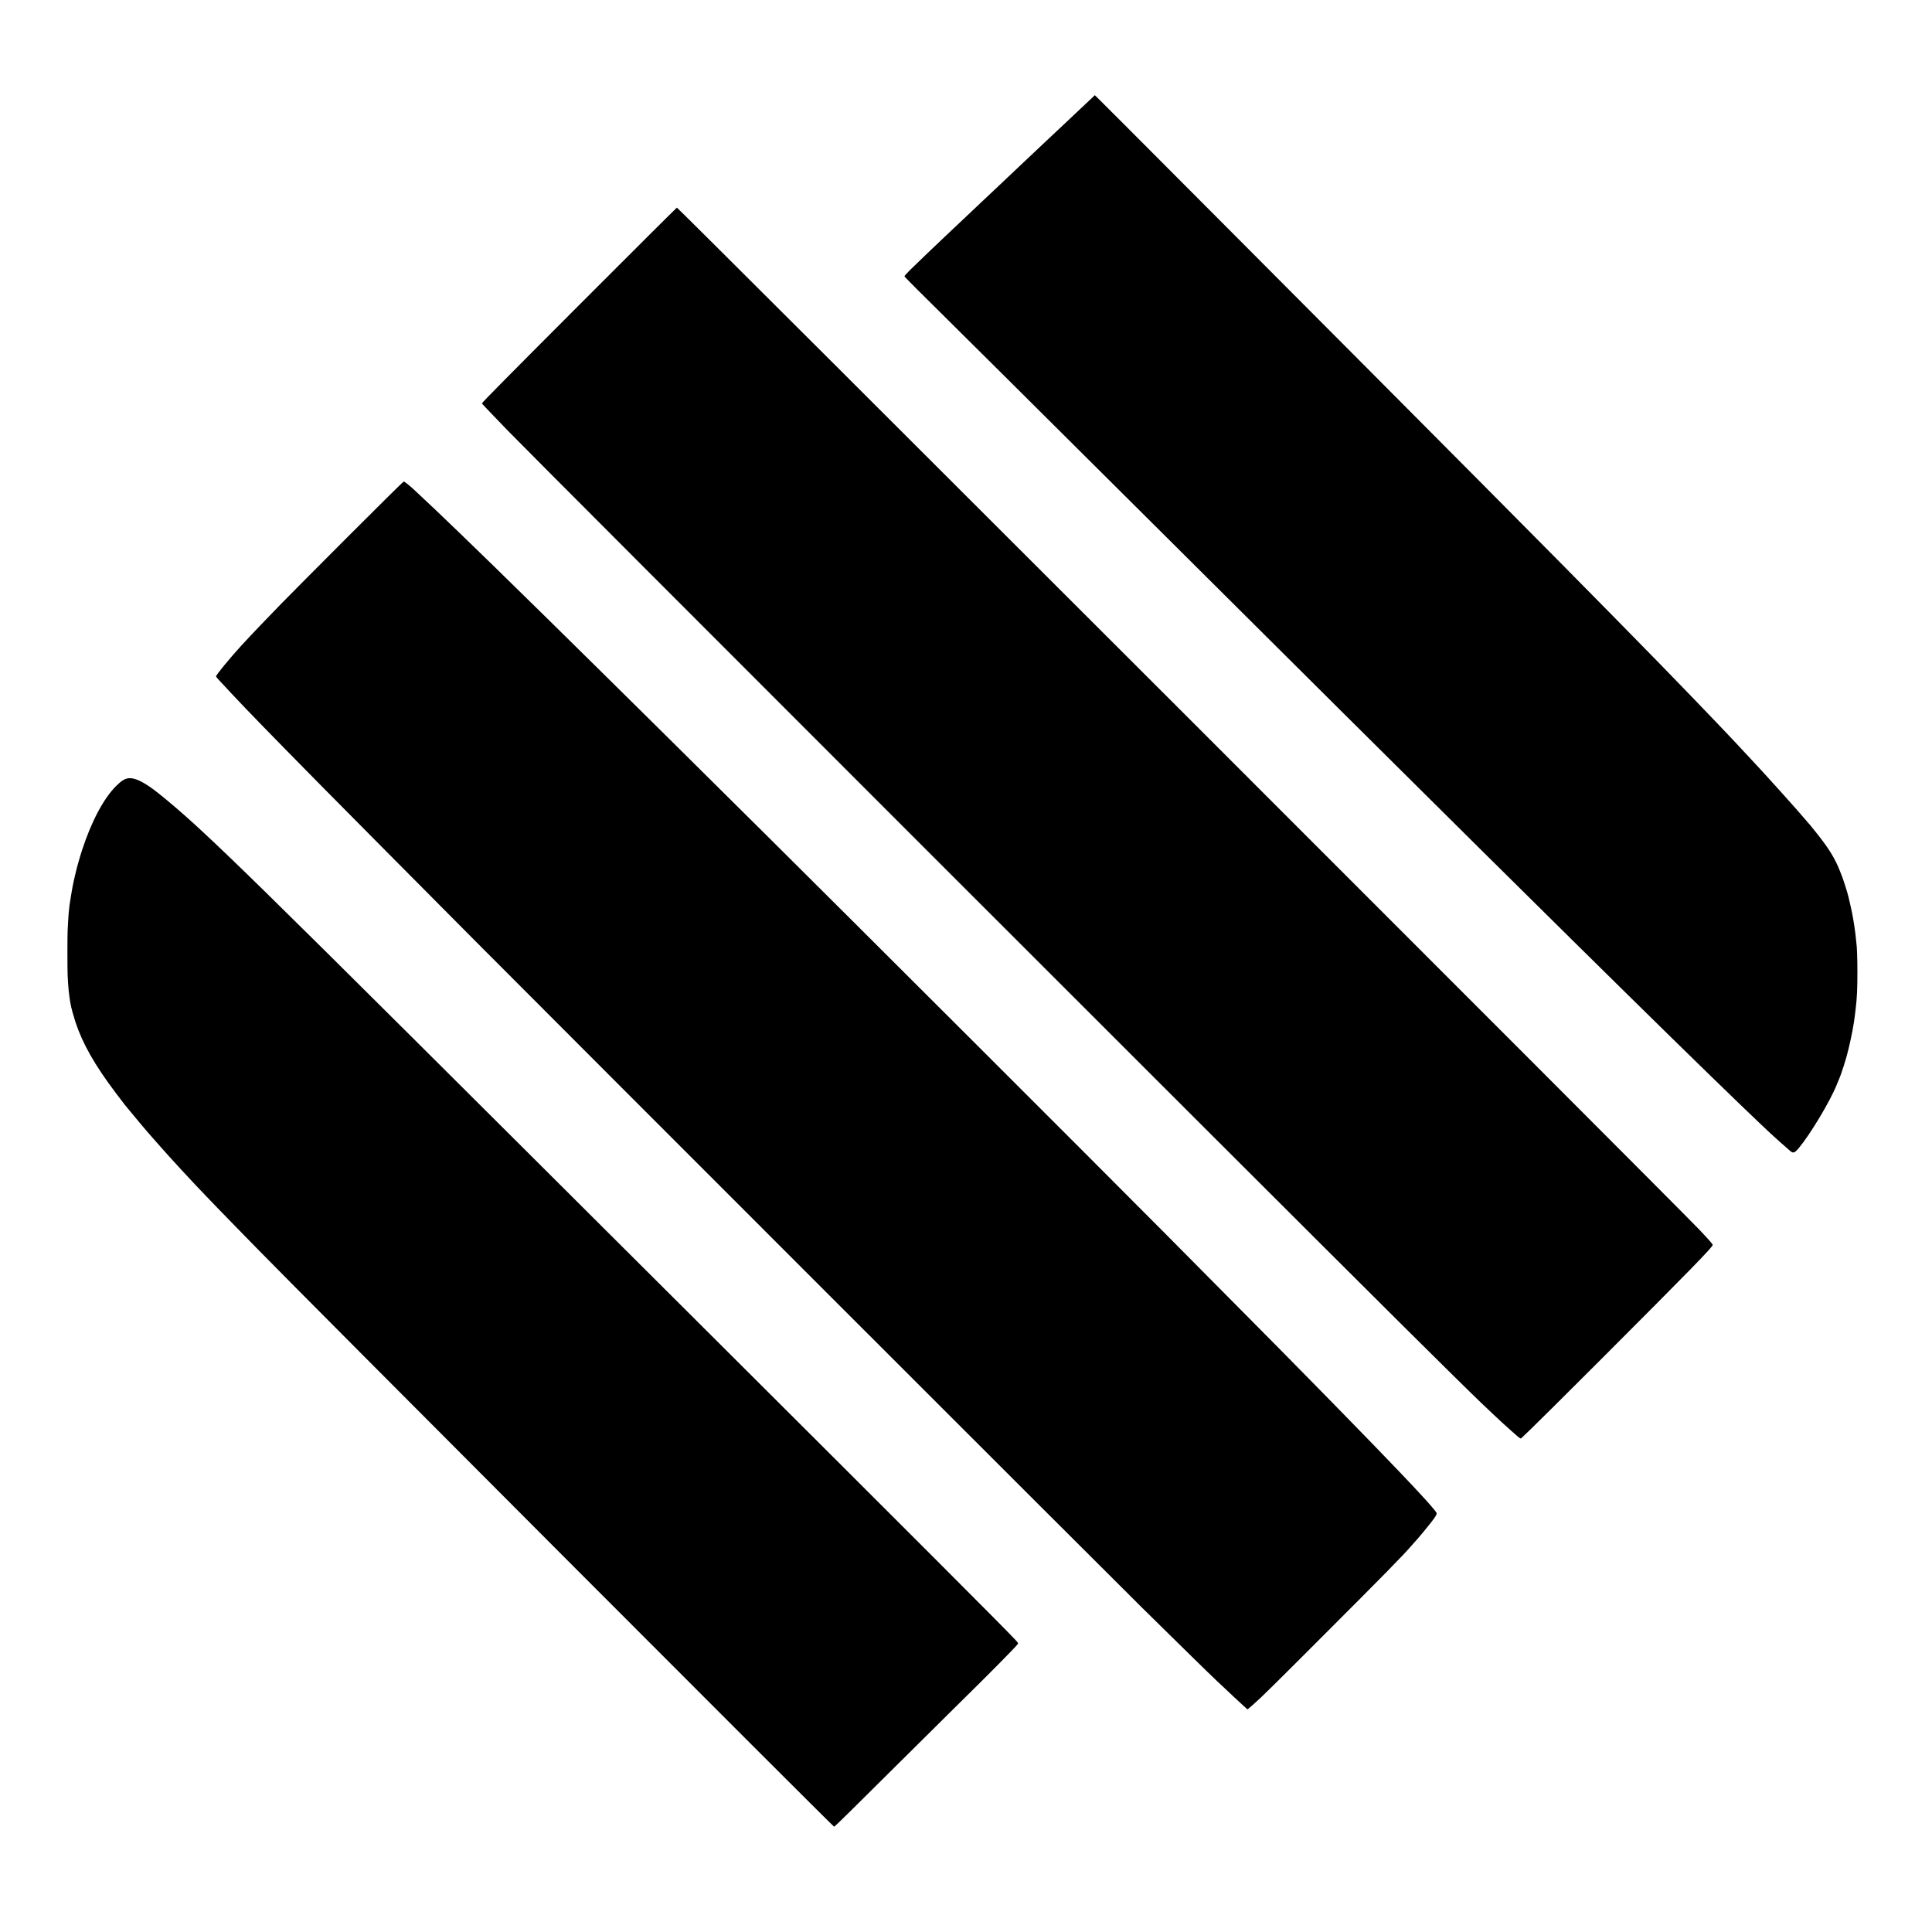<?xml version="1.0" standalone="no"?>
<!DOCTYPE svg PUBLIC "-//W3C//DTD SVG 20010904//EN"
 "http://www.w3.org/TR/2001/REC-SVG-20010904/DTD/svg10.dtd">
<svg version="1.0" xmlns="http://www.w3.org/2000/svg"
 width="3872pt" height="3872pt" viewBox="0 0 3872 3872"
 preserveAspectRatio="xMidYMid meet">
<g transform="translate(0,3872) scale(0.1,-0.1)"
fill="#000000" stroke="none">
<path d="M21912 36783 c-26 -24 -133 -125 -321 -302 -25 -24 -107 -101 -181
-171 -74 -70 -151 -142 -170 -160 -38 -35 -249 -234 -342 -321 -31 -30 -111
-106 -179 -169 -67 -63 -146 -137 -175 -165 -52 -50 -260 -246 -344 -325 -25
-23 -79 -74 -120 -114 -117 -110 -360 -340 -405 -381 -22 -21 -107 -101 -189
-179 -171 -162 -177 -167 -357 -337 -74 -70 -154 -146 -179 -169 -175 -164
-585 -557 -715 -685 -71 -70 -110 -115 -107 -125 3 -8 128 -136 278 -285 740
-732 2519 -2500 4699 -4670 3047 -3034 4728 -4704 6600 -6560 771 -764 908
-899 1803 -1783 1484 -1465 2679 -2636 3382 -3312 263 -253 556 -532 596 -567
12 -10 61 -55 110 -100 92 -84 102 -93 193 -171 29 -26 68 -59 85 -75 64 -57
92 -47 182 61 229 276 619 927 753 1257 18 44 38 94 45 110 7 17 19 46 26 65
6 19 16 44 20 55 12 27 85 256 105 330 54 190 126 528 150 695 3 25 8 56 10
70 2 14 6 48 10 75 3 28 10 84 15 125 27 221 35 395 35 730 0 271 -8 508 -19
580 -2 14 -7 54 -10 90 -4 36 -8 79 -10 95 -3 17 -7 51 -10 77 -6 48 -23 162
-32 208 -2 14 -7 41 -10 60 -7 50 -42 212 -65 305 -10 44 -21 89 -23 100 -10
52 -101 341 -125 400 -4 11 -23 58 -41 105 -102 264 -227 467 -482 785 -61 77
-114 142 -117 145 -4 3 -29 32 -56 65 -28 33 -59 69 -70 81 -11 11 -38 43 -60
69 -22 27 -45 53 -51 59 -6 6 -47 53 -92 104 -45 51 -97 110 -116 130 -18 20
-73 82 -122 137 -49 55 -96 107 -104 115 -8 9 -51 56 -95 105 -44 49 -102 113
-130 143 -27 30 -57 62 -65 72 -8 9 -64 69 -123 132 -59 64 -115 125 -125 135
-16 19 -220 237 -292 313 -19 20 -98 103 -175 185 -156 164 -186 197 -430 450
-238 249 -260 271 -890 921 -100 103 -563 576 -930 949 -1187 1209 -3356 3392
-7637 7687 -2249 2257 -2716 2724 -2751 2756 l-25 24 -30 -29z"/>
<path d="M11603 32603 c-1330 -1331 -1951 -1959 -1945 -1968 7 -13 208 -224
507 -533 555 -574 15014 -15034 17982 -17982 604 -601 1405 -1390 1522 -1500
20 -19 80 -76 132 -125 86 -83 187 -177 314 -295 28 -26 95 -87 151 -136 221
-196 208 -187 235 -156 8 9 89 87 180 172 90 85 720 711 1399 1390 1785 1786
2245 2257 2245 2300 0 17 -74 101 -270 308 -460 486 -20465 20483 -20489
20481 -6 -1 -890 -881 -1963 -1956z"/>
<path d="M6951 27943 c-620 -621 -1216 -1220 -1326 -1334 -256 -262 -632 -656
-729 -764 -15 -16 -44 -48 -65 -70 -216 -235 -501 -582 -501 -610 0 -13 31
-47 301 -335 349 -373 761 -796 1823 -1874 325 -330 2022 -2040 3086 -3110
1722 -1730 12718 -12726 13353 -13351 763 -752 1360 -1337 1502 -1470 28 -26
106 -99 174 -163 68 -65 140 -133 161 -152 54 -51 229 -212 253 -233 20 -17
21 -16 41 1 12 10 59 52 106 93 155 136 368 346 1425 1404 1203 1203 1559
1566 1731 1765 21 25 41 47 44 50 53 51 343 402 402 486 57 81 68 106 56 129
-20 36 -170 210 -329 380 -30 33 -89 96 -130 140 -41 44 -113 120 -161 170
-47 49 -105 110 -128 135 -37 40 -322 336 -514 534 -37 39 -204 210 -370 380
-165 170 -336 346 -380 390 -43 45 -277 283 -520 530 -242 246 -524 533 -626
636 -232 236 -1401 1415 -2270 2290 -1502 1512 -6213 6217 -7979 7970 -2132
2115 -2304 2285 -3285 3253 -544 537 -605 597 -1093 1077 -269 265 -898 881
-1089 1067 -305 296 -632 614 -696 675 -282 271 -457 438 -488 468 -128 122
-296 279 -431 405 -90 84 -192 165 -208 165 -8 0 -521 -507 -1140 -1127z"/>
<path d="M2570 23122 c-73 -9 -149 -59 -252 -164 -247 -251 -488 -707 -674
-1278 -35 -104 -111 -372 -120 -420 -3 -14 -14 -59 -24 -100 -10 -41 -22 -91
-25 -110 -3 -19 -8 -42 -10 -50 -5 -17 -8 -35 -35 -190 -11 -63 -22 -133 -25
-155 -3 -22 -8 -55 -11 -72 -2 -18 -7 -54 -9 -80 -3 -27 -7 -70 -10 -98 -2
-27 -7 -104 -11 -170 -3 -66 -8 -147 -9 -180 -5 -89 -5 -754 0 -870 5 -119 14
-253 21 -315 10 -89 25 -197 29 -221 3 -13 8 -39 11 -57 11 -68 56 -231 95
-352 145 -438 388 -866 806 -1420 89 -118 175 -230 190 -249 202 -247 433
-522 544 -646 15 -16 65 -74 112 -127 47 -54 101 -114 120 -135 19 -21 60 -67
92 -103 52 -58 178 -196 259 -284 15 -17 78 -84 140 -150 61 -65 128 -137 149
-160 22 -22 118 -124 215 -225 98 -101 205 -214 240 -250 35 -36 202 -208 371
-381 170 -173 363 -371 430 -440 825 -848 11516 -11560 11538 -11560 6 0 149
136 317 303 1379 1369 2028 2012 2186 2167 592 581 1134 1129 1175 1188 15 20
12 25 -47 89 -217 234 -1994 2012 -6102 6108 -1187 1183 -2750 2741 -3474
3463 -3924 3912 -5384 5359 -6202 6142 -199 191 -327 312 -524 495 -398 372
-864 766 -1054 893 -189 127 -321 178 -422 164z"/>
</g>
</svg>
